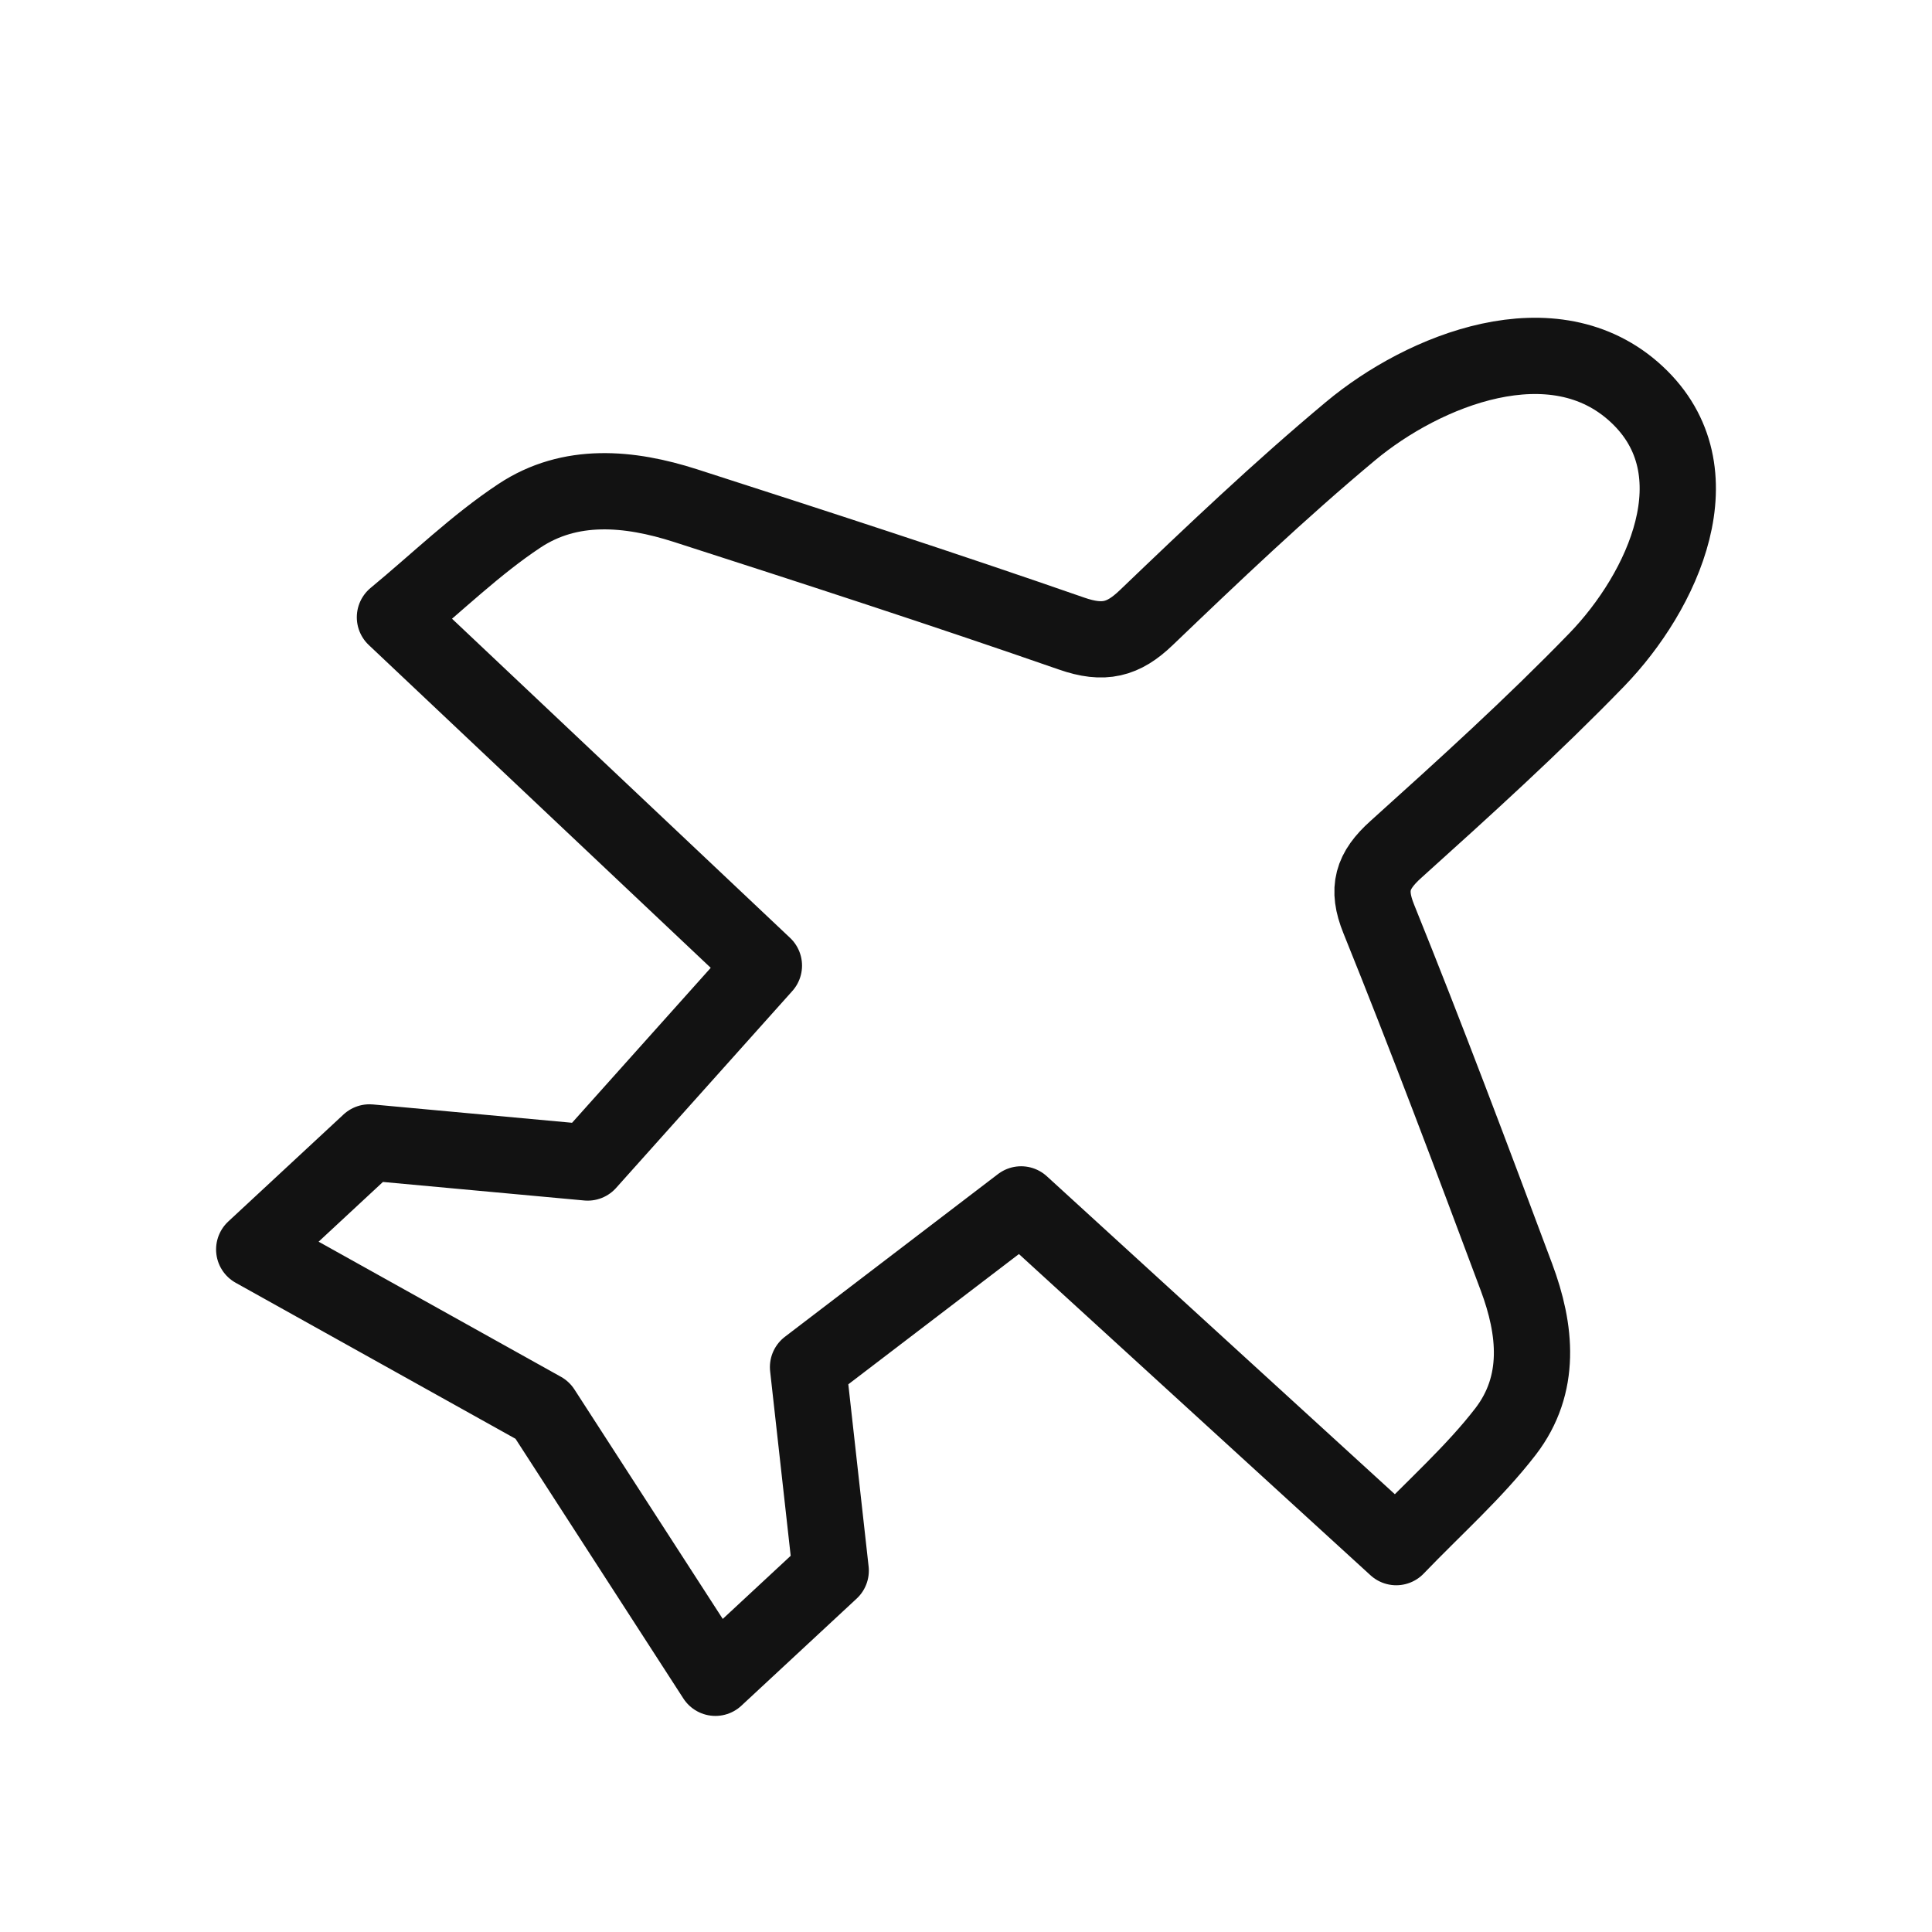 <svg width="38" height="38" viewBox="0 0 38 38" fill="none" xmlns="http://www.w3.org/2000/svg">
<path fill-rule="evenodd" clip-rule="evenodd" d="M11.559 22.865L15.025 18.992C12.604 16.706 10.234 14.47 7.768 12.141C8.616 11.44 9.355 10.716 10.215 10.146C11.215 9.482 12.375 9.589 13.483 9.945C16.021 10.762 18.559 11.586 21.075 12.461C21.71 12.683 22.094 12.583 22.547 12.147C23.854 10.895 25.168 9.644 26.563 8.48C28 7.28 30.562 6.24 32.19 7.753C33.817 9.263 32.699 11.642 31.407 12.976C30.151 14.272 28.805 15.491 27.456 16.706C26.988 17.126 26.879 17.482 27.118 18.073C28.062 20.409 28.947 22.765 29.828 25.123C30.212 26.152 30.326 27.229 29.611 28.158C28.997 28.954 28.219 29.642 27.462 30.43C24.956 28.139 20.084 23.689 20.084 23.689L15.893 26.889L16.339 30.893L14.071 33L10.668 27.735L5 24.575L7.267 22.47L11.559 22.865Z" stroke="#121212" stroke-width="1.5" stroke-linecap="round" stroke-linejoin="round"/>
</svg>
